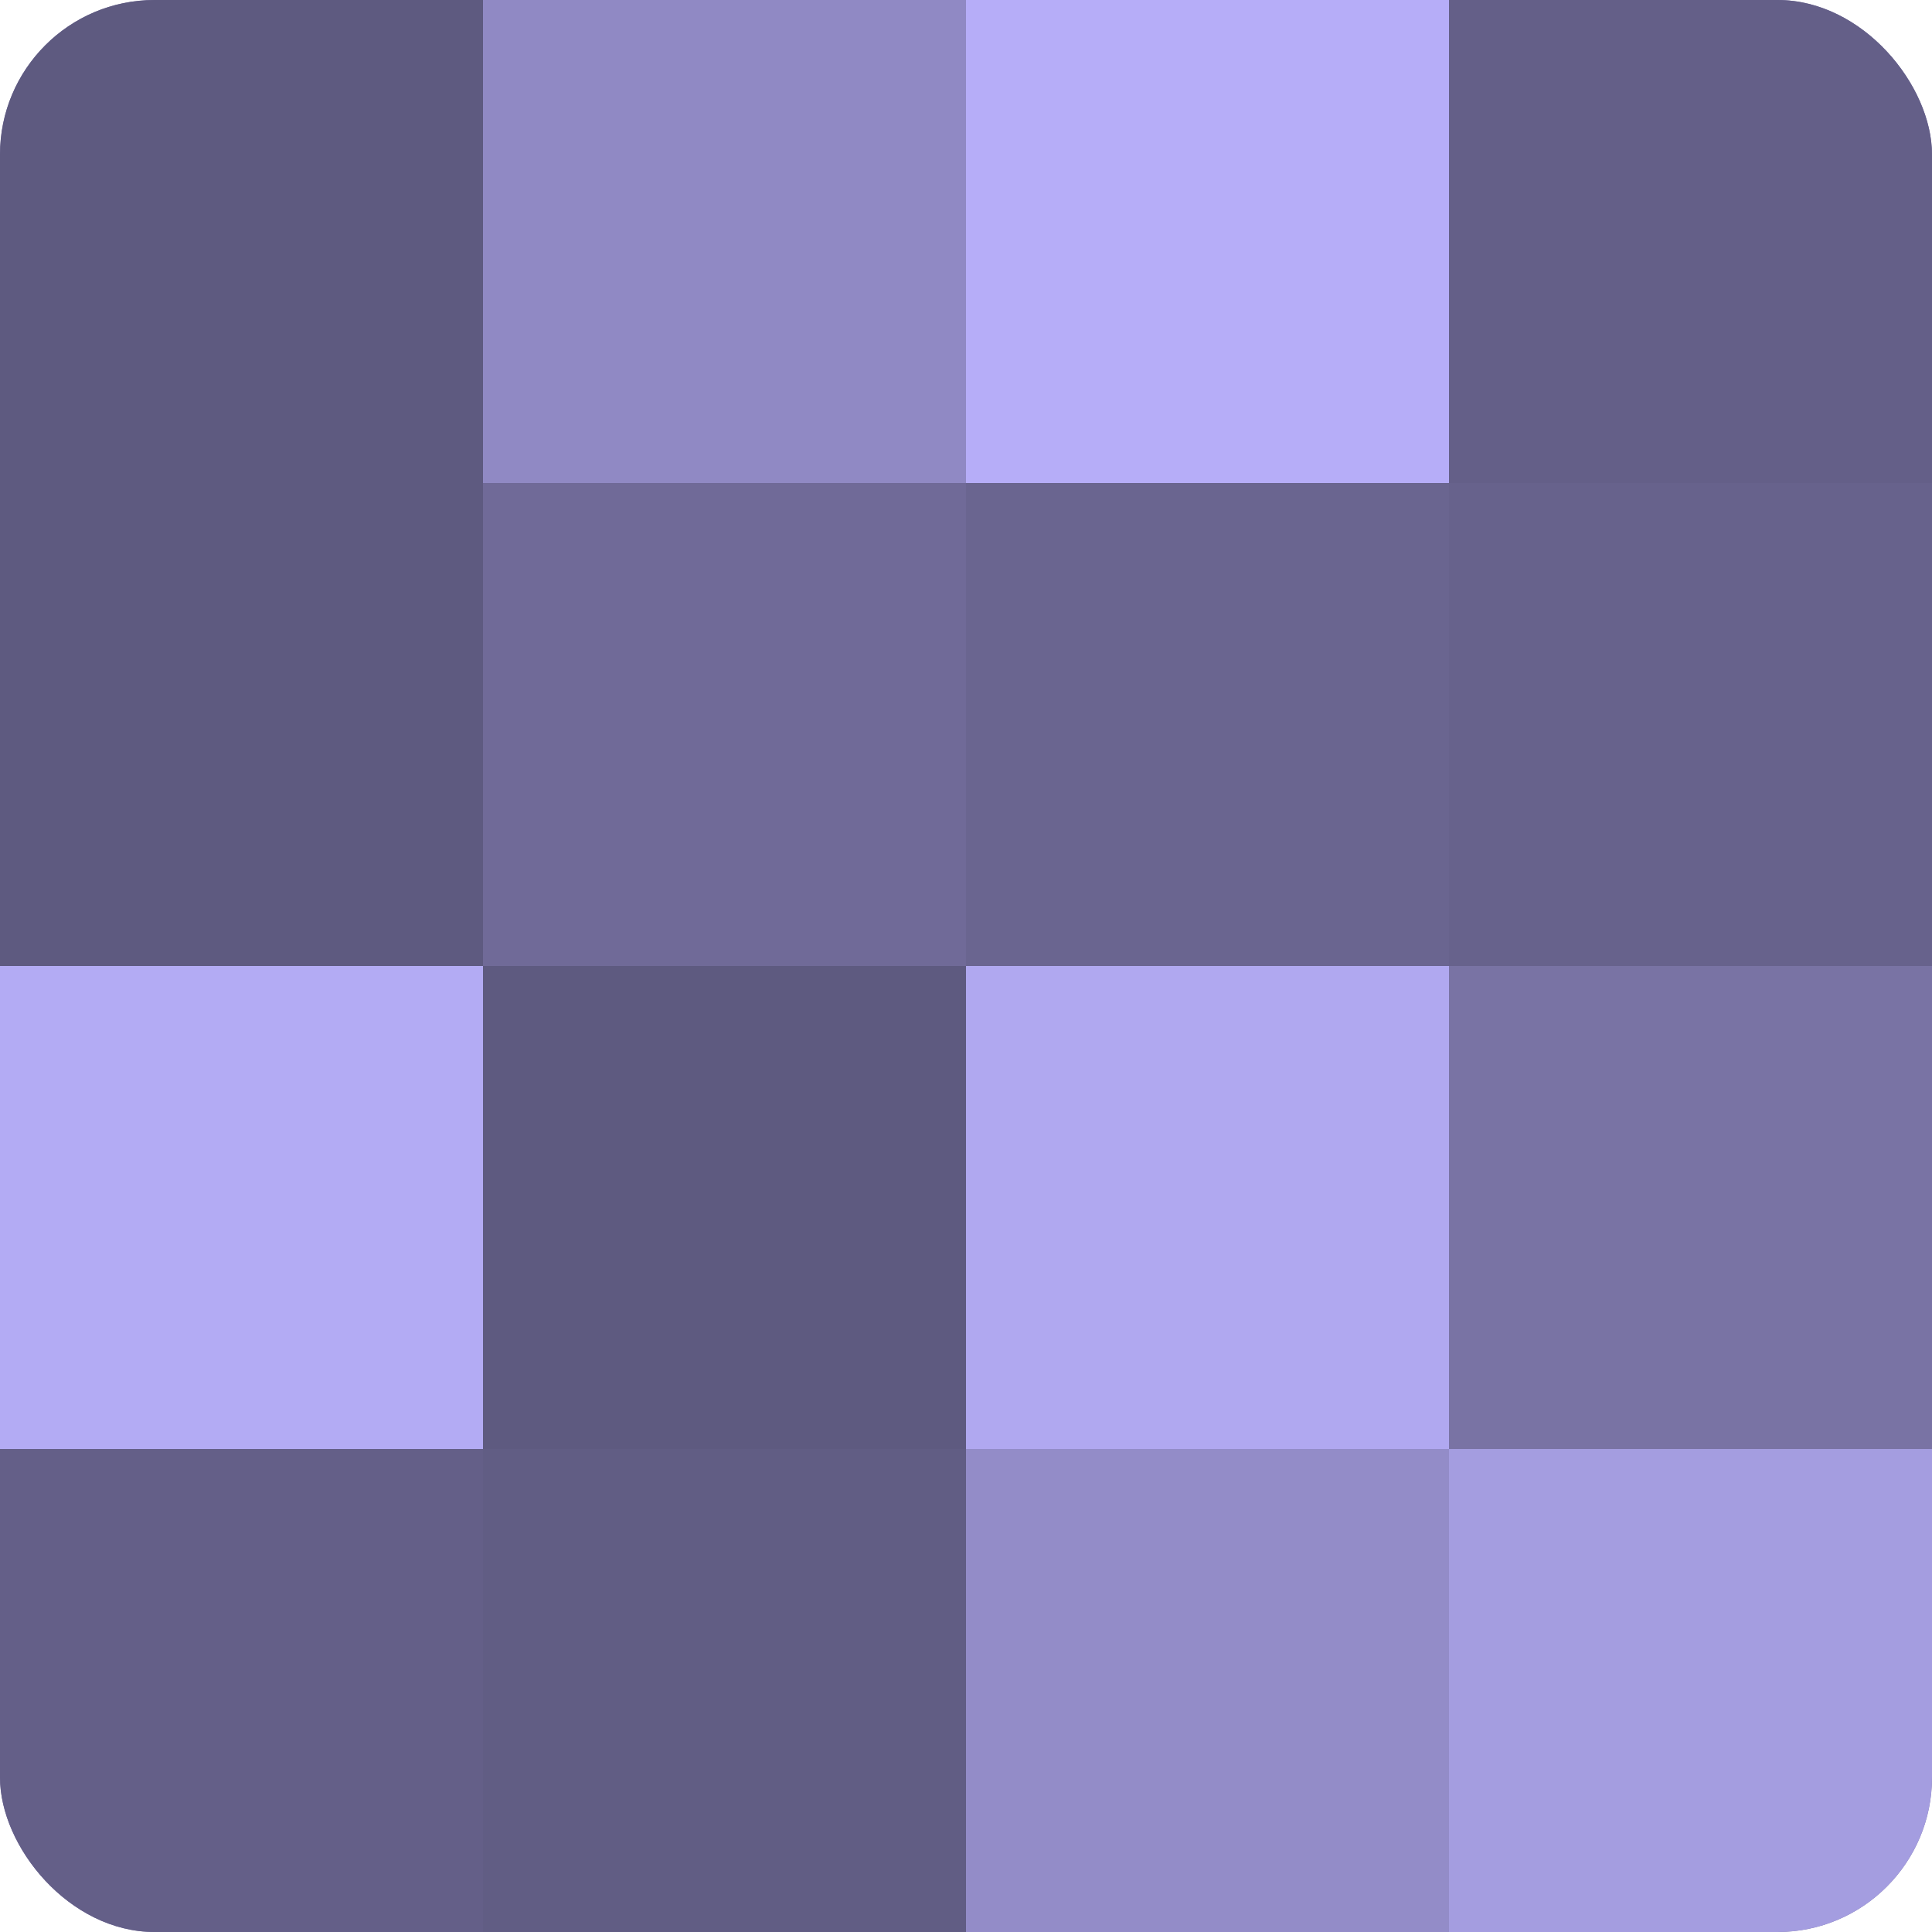 <?xml version="1.0" encoding="UTF-8"?>
<svg xmlns="http://www.w3.org/2000/svg" width="60" height="60" viewBox="0 0 100 100" preserveAspectRatio="xMidYMid meet"><defs><clipPath id="c" width="100" height="100"><rect width="100" height="100" rx="8" ry="8"/></clipPath></defs><g clip-path="url(#c)"><rect width="100" height="100" fill="#7670a0"/><rect width="25" height="25" fill="#5e5a80"/><rect y="25" width="25" height="25" fill="#5e5a80"/><rect y="50" width="25" height="25" fill="#b3abf4"/><rect y="75" width="25" height="25" fill="#645f88"/><rect x="25" width="25" height="25" fill="#9089c4"/><rect x="25" y="25" width="25" height="25" fill="#706a98"/><rect x="25" y="50" width="25" height="25" fill="#5e5a80"/><rect x="25" y="75" width="25" height="25" fill="#615d84"/><rect x="50" width="25" height="25" fill="#b6adf8"/><rect x="50" y="25" width="25" height="25" fill="#6a6590"/><rect x="50" y="50" width="25" height="25" fill="#b0a8f0"/><rect x="50" y="75" width="25" height="25" fill="#938cc8"/><rect x="75" width="25" height="25" fill="#645f88"/><rect x="75" y="25" width="25" height="25" fill="#67628c"/><rect x="75" y="50" width="25" height="25" fill="#7973a4"/><rect x="75" y="75" width="25" height="25" fill="#a49de0"/></g></svg>

